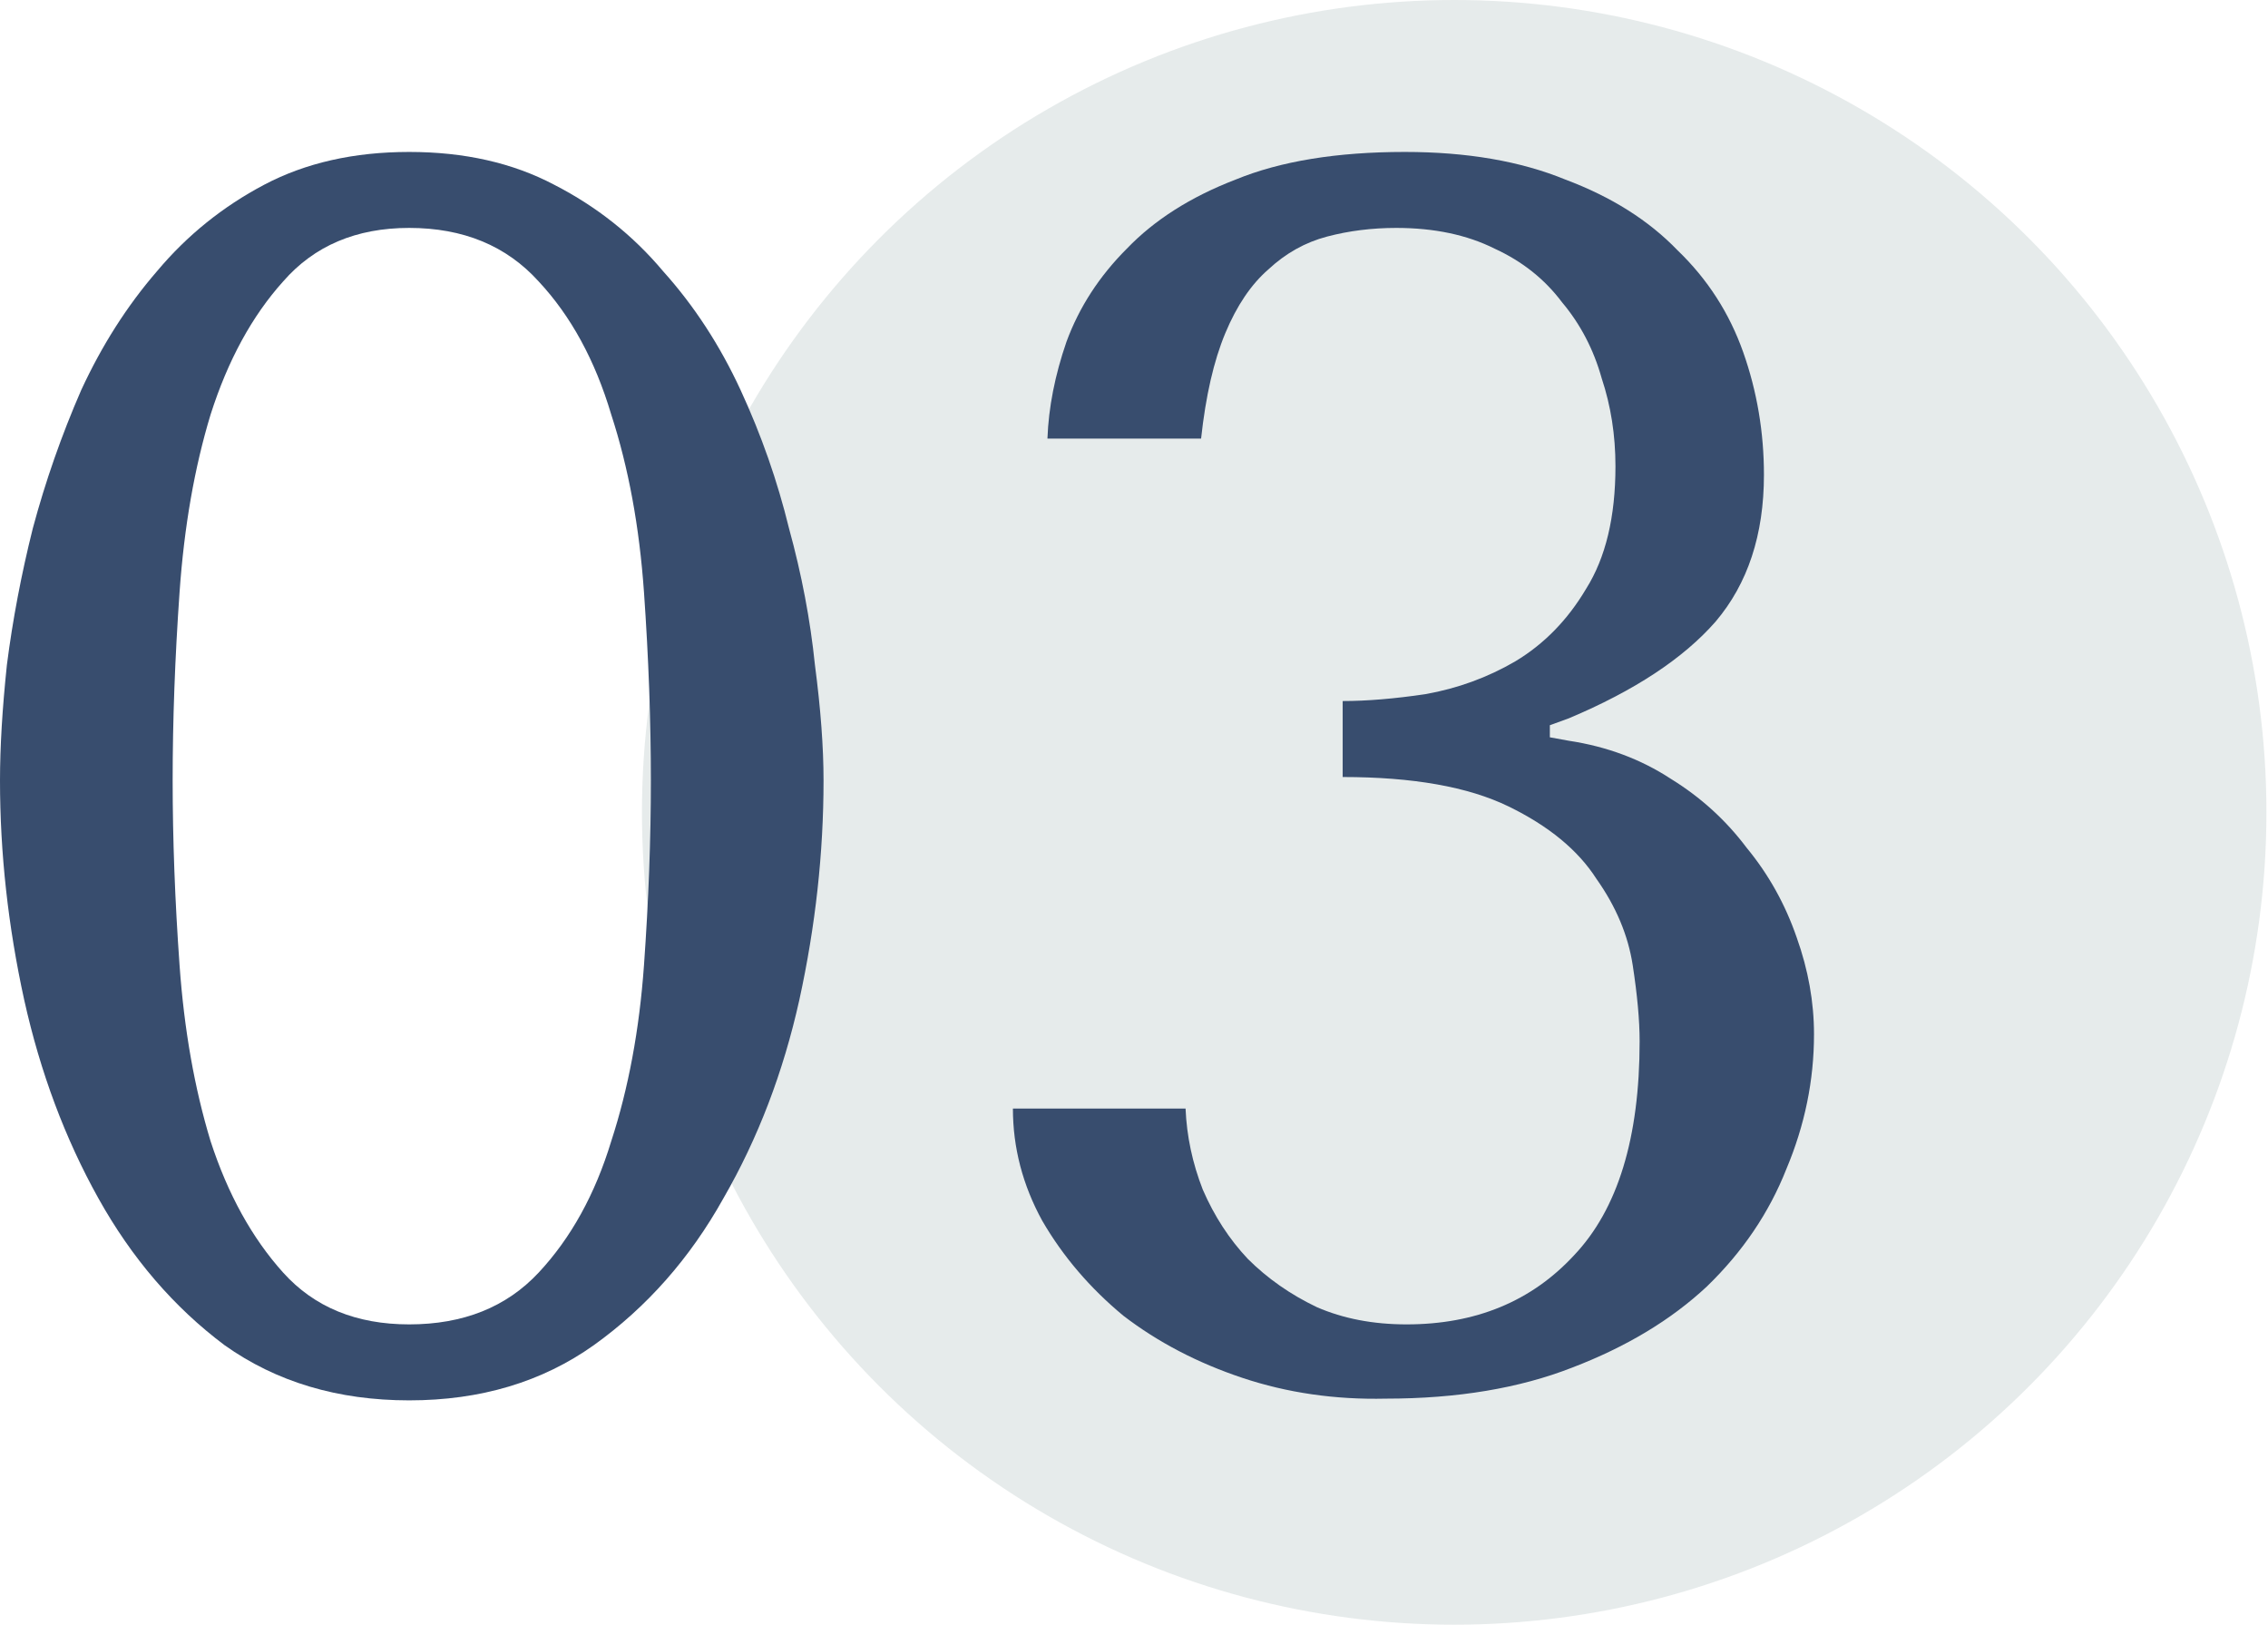 <?xml version="1.0" encoding="UTF-8"?> <svg xmlns="http://www.w3.org/2000/svg" width="289" height="207" viewBox="0 0 289 207" fill="none"> <circle cx="185.3" cy="103.5" r="103.5" fill="#E6EBEB"></circle> <path d="M0 99.439C0 95.186 0.293 90.273 0.88 84.699C1.613 78.979 2.713 73.186 4.18 67.319C5.793 61.306 7.847 55.439 10.34 49.719C12.98 43.999 16.207 38.939 20.02 34.539C23.833 29.993 28.38 26.326 33.66 23.539C38.94 20.753 45.1 19.359 52.14 19.359C59.18 19.359 65.34 20.753 70.62 23.539C76.047 26.326 80.667 29.993 84.48 34.539C88.44 38.939 91.74 43.999 94.38 49.719C97.02 55.439 99.073 61.306 100.54 67.319C102.153 73.186 103.253 78.979 103.84 84.699C104.573 90.273 104.94 95.186 104.94 99.439C104.94 108.679 103.913 117.993 101.86 127.379C99.807 136.619 96.58 145.053 92.18 152.679C87.927 160.306 82.427 166.539 75.68 171.379C69.08 176.073 61.233 178.419 52.14 178.419C43.047 178.419 35.2 176.073 28.6 171.379C22.147 166.539 16.793 160.306 12.54 152.679C8.287 145.053 5.133 136.619 3.08 127.379C1.027 117.993 0 108.679 0 99.439ZM22 99.439C22 106.919 22.293 114.766 22.88 122.979C23.467 131.193 24.787 138.673 26.84 145.419C29.04 152.166 32.12 157.739 36.08 162.139C40.04 166.539 45.393 168.739 52.14 168.739C59.033 168.739 64.533 166.539 68.64 162.139C72.747 157.739 75.827 152.166 77.88 145.419C80.08 138.673 81.473 131.193 82.06 122.979C82.647 114.766 82.94 106.919 82.94 99.439C82.94 91.813 82.647 83.819 82.06 75.459C81.473 67.099 80.08 59.546 77.88 52.799C75.827 45.906 72.747 40.259 68.64 35.859C64.533 31.313 59.033 29.039 52.14 29.039C45.393 29.039 40.04 31.313 36.08 35.859C32.12 40.259 29.04 45.906 26.84 52.799C24.787 59.546 23.467 67.099 22.88 75.459C22.293 83.819 22 91.813 22 99.439Z" fill="#384D6E"></path> <path d="M171.09 89.319C174.17 89.319 177.69 89.026 181.65 88.439C185.756 87.706 189.57 86.313 193.09 84.259C196.756 82.059 199.763 78.979 202.11 75.019C204.603 71.059 205.85 65.853 205.85 59.399C205.85 55.439 205.263 51.699 204.09 48.179C203.063 44.513 201.376 41.286 199.03 38.499C196.83 35.566 193.97 33.293 190.45 31.679C186.93 29.919 182.75 29.039 177.91 29.039C174.83 29.039 171.896 29.406 169.11 30.139C166.323 30.873 163.83 32.266 161.63 34.319C159.43 36.226 157.596 38.939 156.13 42.459C154.663 45.979 153.636 50.453 153.05 55.879H133.47C133.616 51.919 134.423 47.813 135.89 43.559C137.503 39.159 140.07 35.199 143.59 31.679C147.11 28.013 151.73 25.079 157.45 22.879C163.17 20.533 170.356 19.359 179.01 19.359C186.93 19.359 193.75 20.533 199.47 22.879C205.336 25.079 210.103 28.086 213.77 31.899C217.583 35.566 220.37 39.893 222.13 44.879C223.89 49.866 224.77 55.073 224.77 60.499C224.77 68.126 222.716 74.359 218.61 79.199C214.503 83.893 208.27 87.999 199.91 91.519L197.49 92.399V93.939L199.91 94.379C204.75 95.113 209.076 96.726 212.89 99.219C216.703 101.566 219.93 104.499 222.57 108.019C225.356 111.393 227.483 115.206 228.95 119.459C230.416 123.566 231.15 127.673 231.15 131.779C231.15 137.646 229.976 143.366 227.63 148.939C225.43 154.513 222.056 159.499 217.51 163.899C212.963 168.153 207.243 171.599 200.35 174.239C193.603 176.879 185.683 178.199 176.59 178.199C170.136 178.346 164.05 177.466 158.33 175.559C152.61 173.653 147.55 171.013 143.15 167.639C138.896 164.119 135.45 160.086 132.81 155.539C130.316 150.993 129.07 146.226 129.07 141.239H151.07C151.216 144.759 151.95 148.206 153.27 151.579C154.736 154.953 156.643 157.886 158.99 160.379C161.483 162.873 164.416 164.926 167.79 166.539C171.163 168.006 174.976 168.739 179.23 168.739C188.03 168.739 195.143 165.806 200.57 159.939C206.143 154.073 208.93 144.979 208.93 132.659C208.93 130.019 208.636 126.793 208.05 122.979C207.463 119.166 205.923 115.499 203.43 111.979C201.083 108.313 197.343 105.233 192.21 102.739C187.076 100.246 180.036 98.999 171.09 98.999V89.319Z" fill="#384D6E"></path> </svg> 